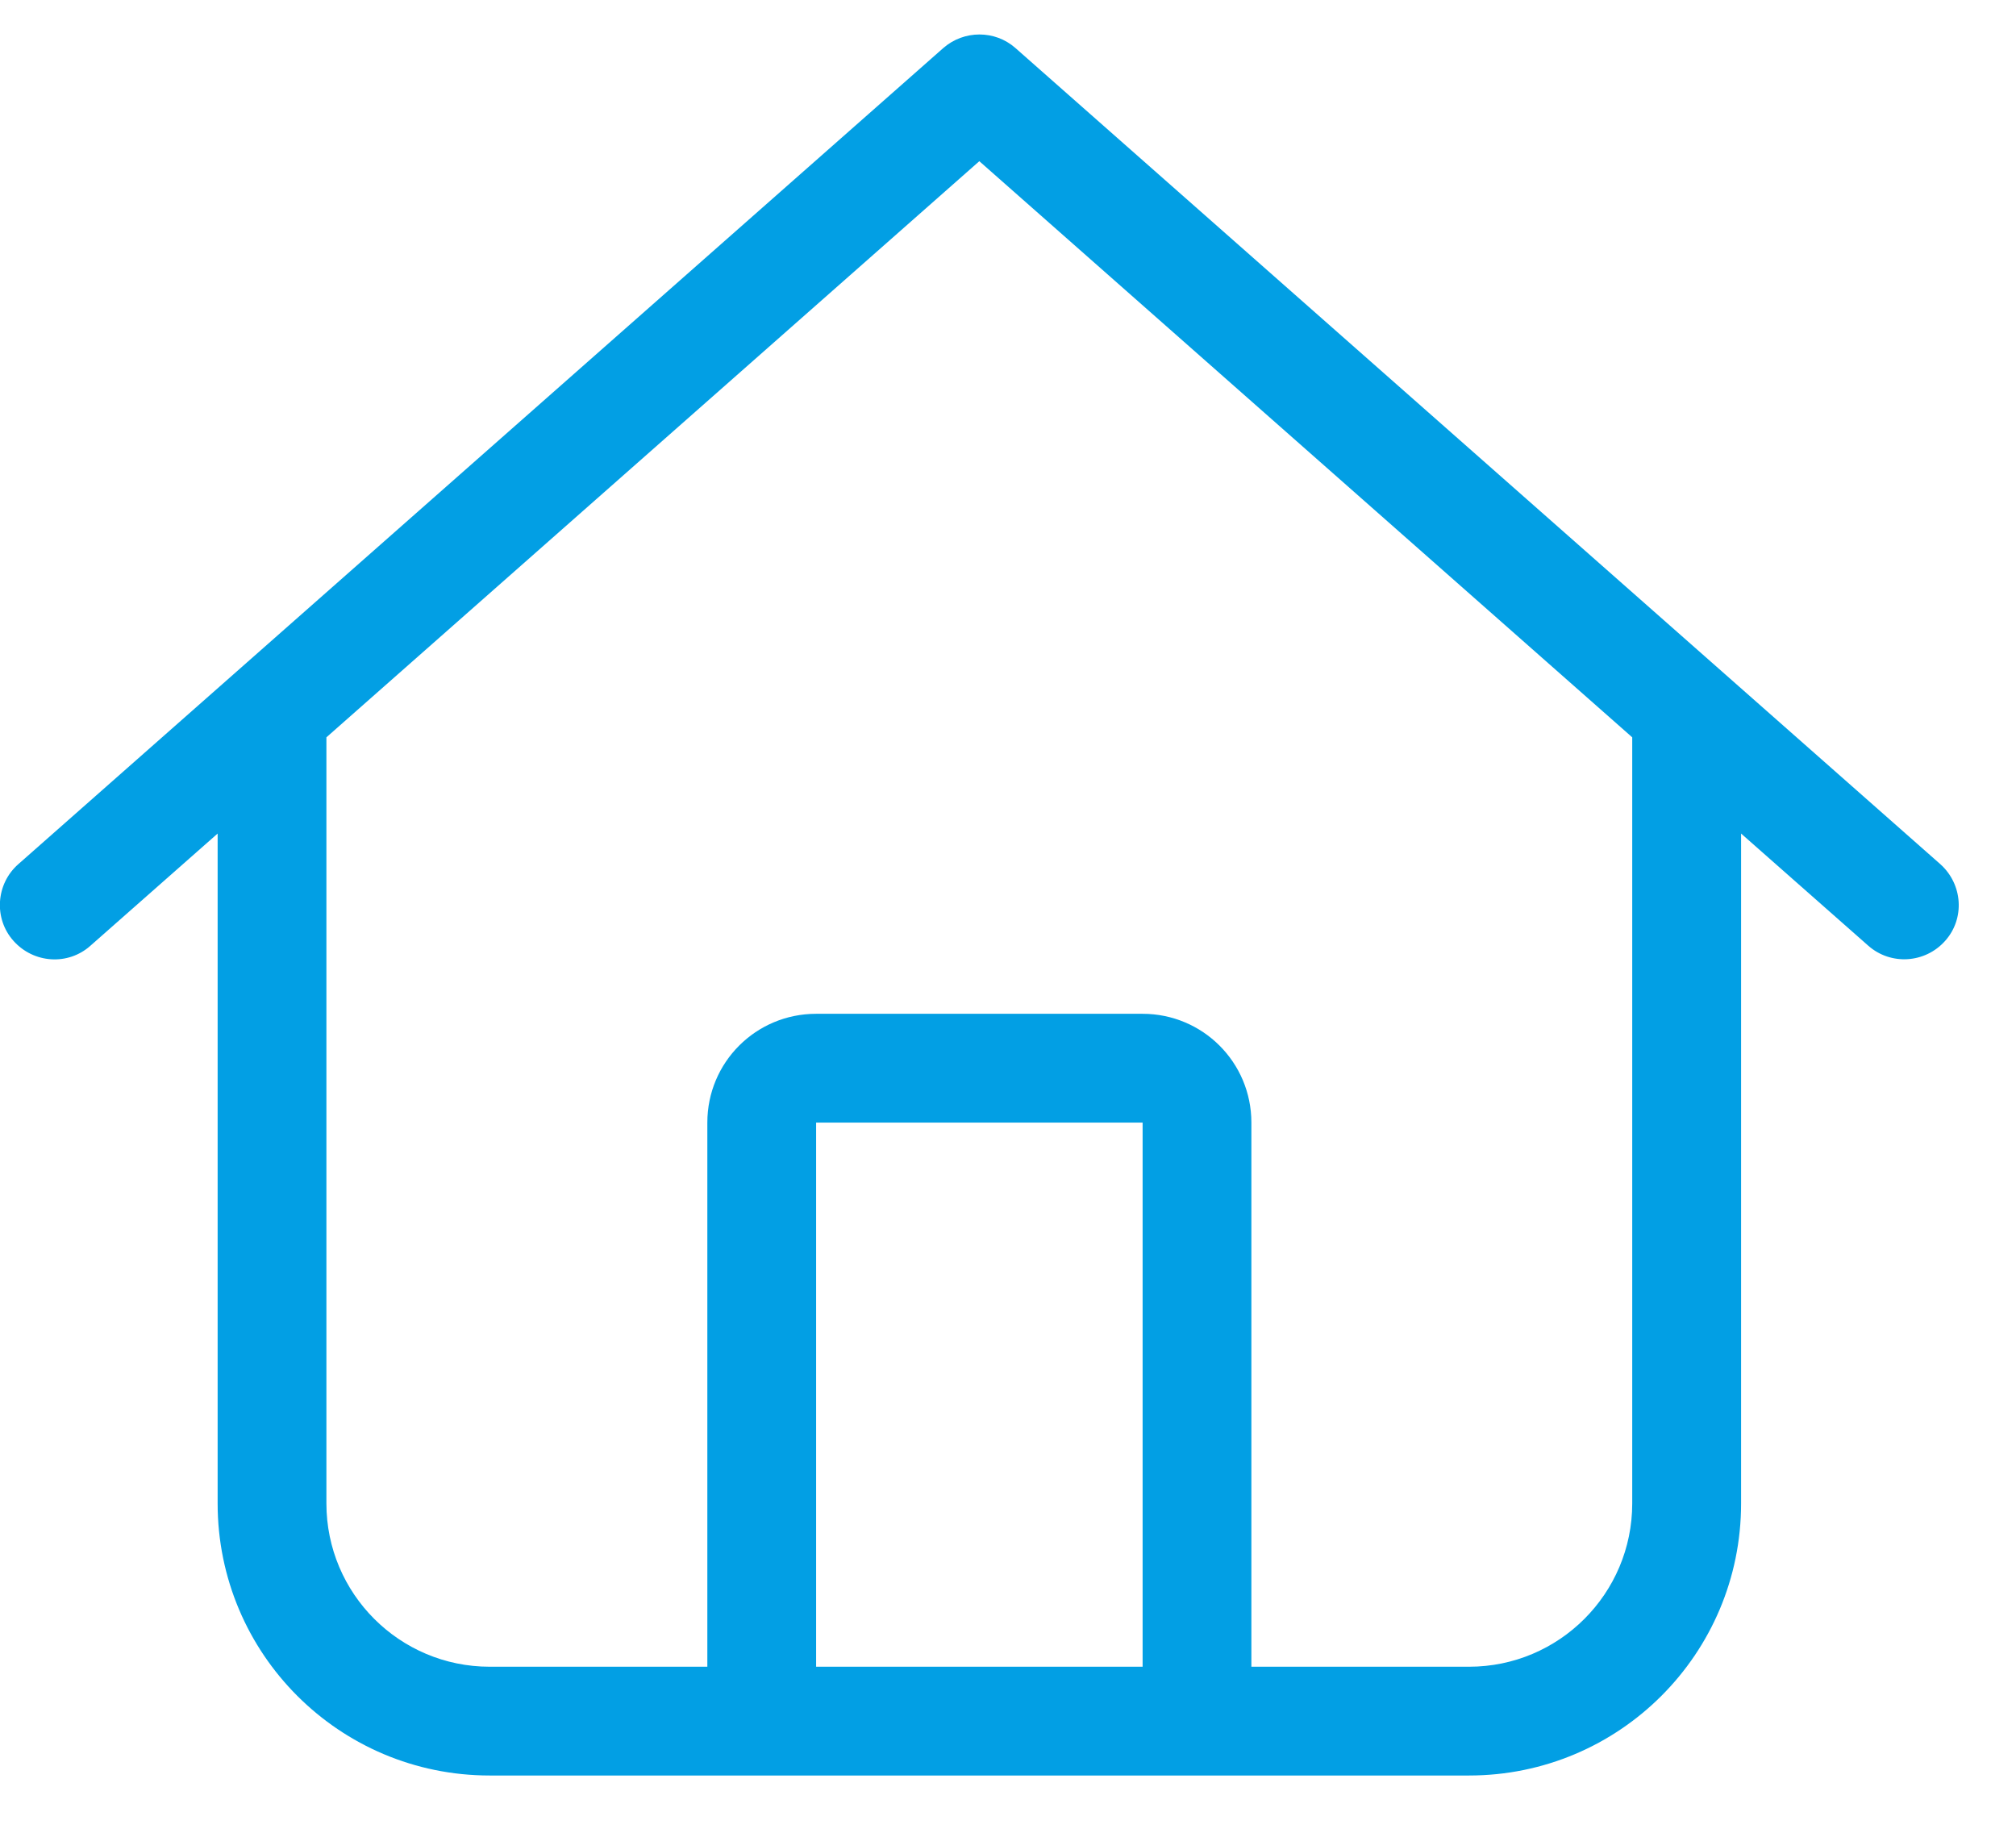 <?xml version="1.0" encoding="UTF-8"?>
<svg width="22px" height="20px" viewBox="0 0 22 20" version="1.1" xmlns="http://www.w3.org/2000/svg" xmlns:xlink="http://www.w3.org/1999/xlink">
    <title>Shape</title>
    <g id="Pages" stroke="none" stroke-width="1" fill="none" fill-rule="evenodd">
        <g id="Build-Page" transform="translate(-60, -152)" fill="#029FE4" fill-rule="nonzero">
            <g id="home-Home-/-Products" transform="translate(59.999, 152.376)">
                <path d="M11.082,0.148 C10.859,-0.049 10.521,-0.049 10.295,0.148 L0.201,9.054 C-0.044,9.269 -0.07,9.648 0.149,9.892 C0.368,10.137 0.743,10.163 0.988,9.944 L2.376,8.72 L2.376,16.03 C2.376,17.671 3.704,18.999 5.345,18.999 L16.032,18.999 C17.672,18.999 19.001,17.671 19.001,16.03 L19.001,8.72 L20.389,9.944 C20.634,10.16 21.008,10.137 21.227,9.892 C21.446,9.648 21.42,9.273 21.175,9.054 L11.082,0.148 Z M3.563,16.03 L3.563,7.67 L10.688,1.383 L17.813,7.67 L17.813,16.03 C17.813,17.014 17.015,17.812 16.032,17.812 L13.657,17.812 L13.657,11.874 C13.657,11.217 13.126,10.687 12.47,10.687 L8.907,10.687 C8.25,10.687 7.72,11.217 7.72,11.874 L7.72,17.812 L5.345,17.812 C4.361,17.812 3.563,17.014 3.563,16.03 Z M8.907,17.812 L8.907,11.874 L12.47,11.874 L12.47,17.812 L8.907,17.812 Z" id="Shape"></path>
            </g>
        </g>
    </g>
</svg>